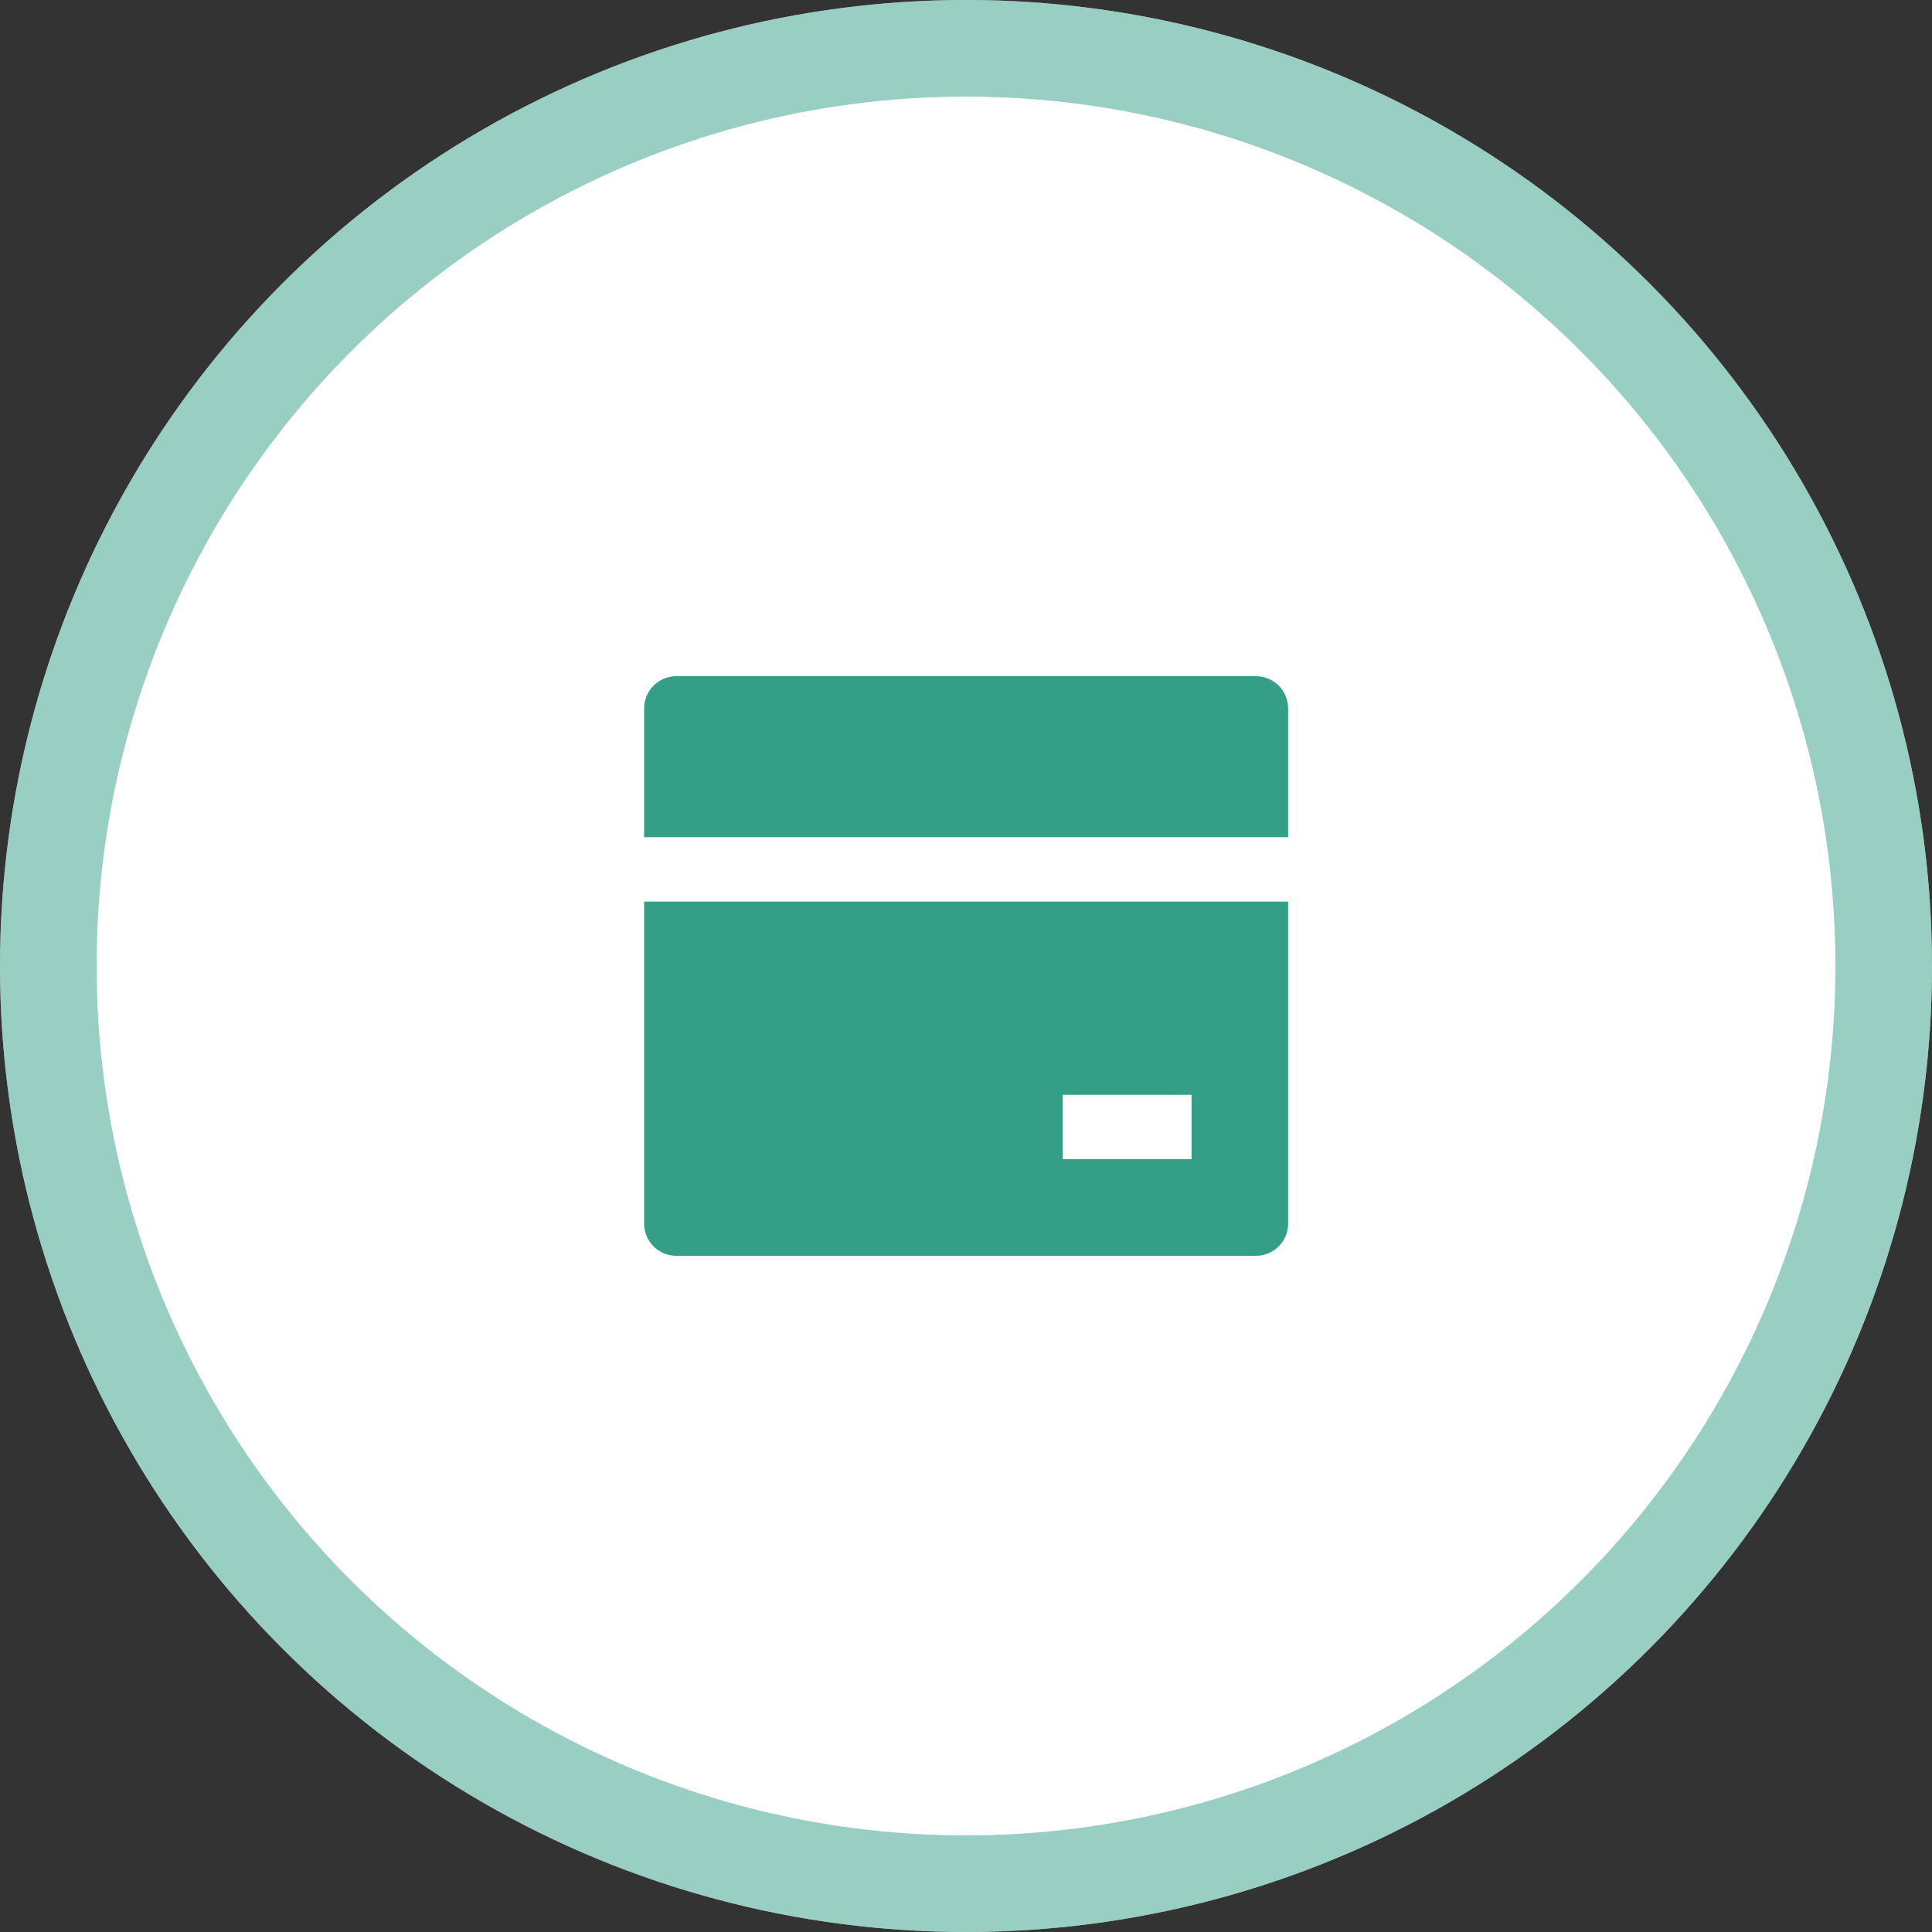 <svg width="60" height="60" viewBox="0 0 60 60" fill="none" xmlns="http://www.w3.org/2000/svg">
<rect x="0" y="0" width="60" height="60" fill="#333333" stroke="none"/>
<circle cx="30" cy="30" r="30" fill="white"/>
<circle cx="30" cy="30" r="28.5" stroke="#359E86" stroke-opacity="0.5" stroke-width="3"/>
<path d="M40.004 28V38C40.004 38.552 39.556 39 39.004 39H21.004C20.452 39 20.004 38.552 20.004 38V28H40.004ZM40.004 26H20.004V22C20.004 21.448 20.452 21 21.004 21H39.004C39.556 21 40.004 21.448 40.004 22V26ZM33.004 34V36H37.004V34H33.004Z" fill="#359E86"/>
</svg>

